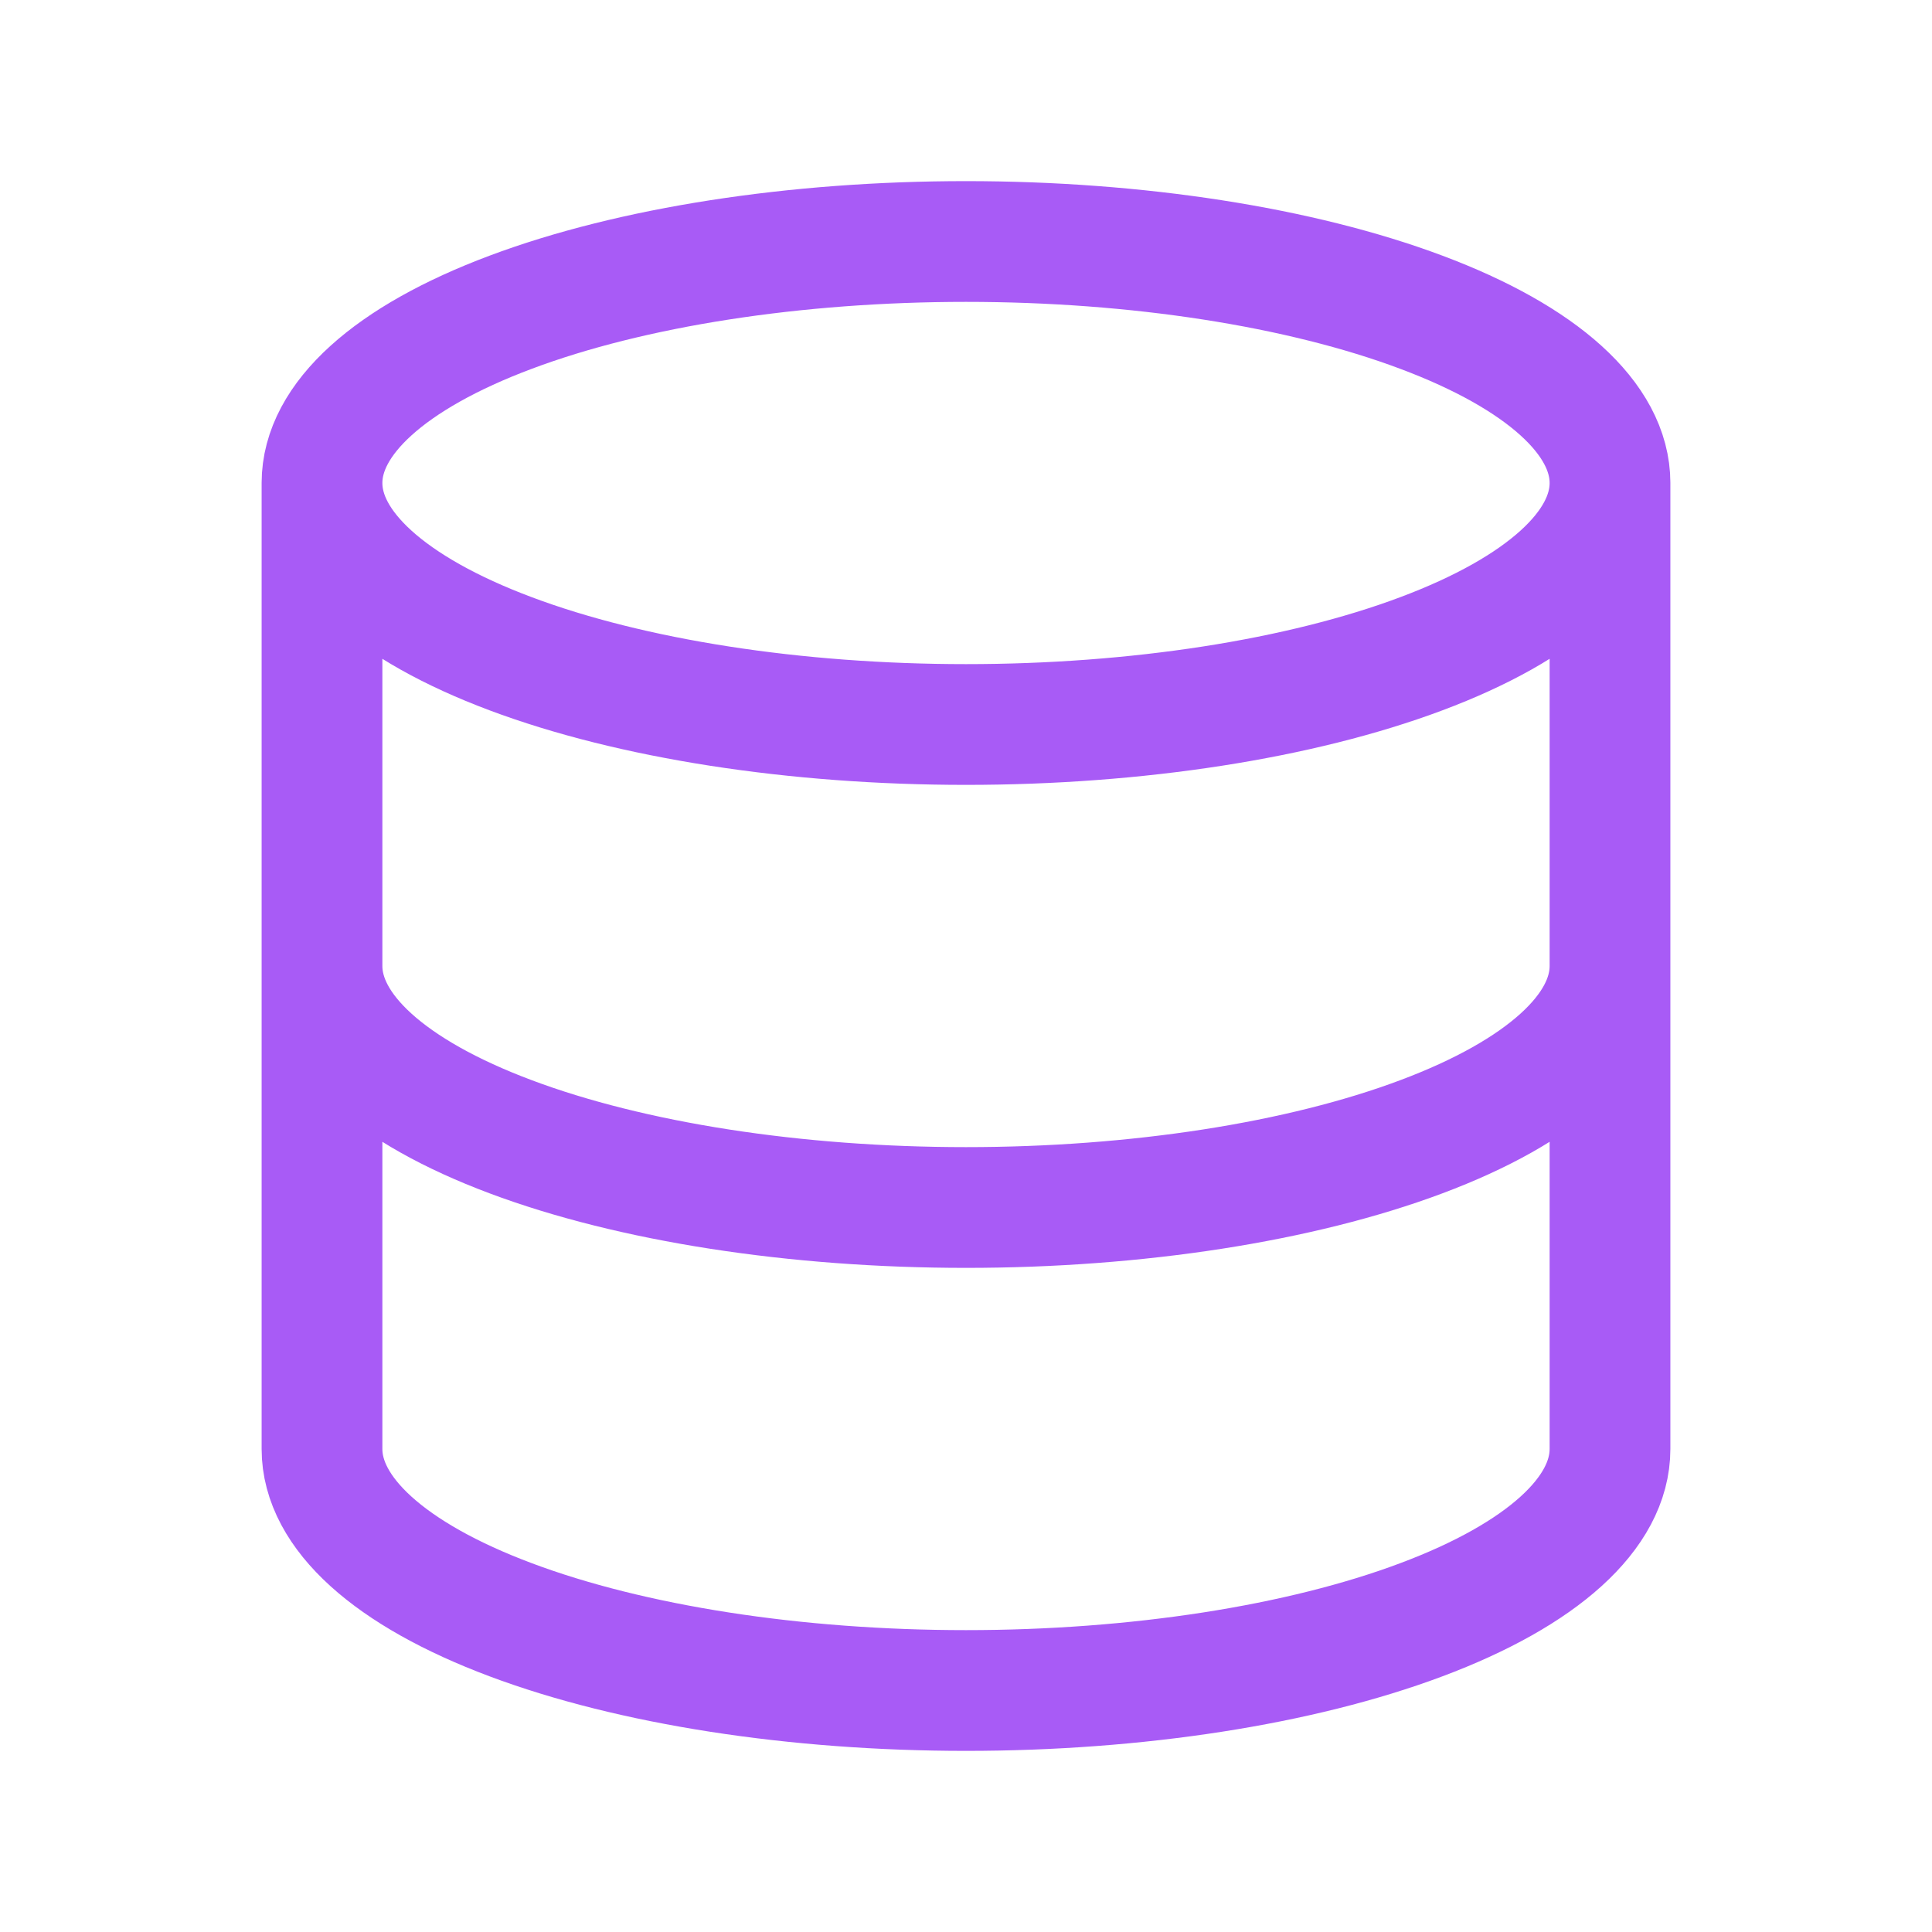 <svg viewBox="0 0 24 24" fill="none" xmlns="http://www.w3.org/2000/svg">
  <path d="M4 6C4 6.796 4.843 7.559 6.343 8.121C7.843 8.684 9.878 9 12 9C14.122 9 16.157 8.684 17.657 8.121C19.157 7.559 20 6.796 20 6M4 6C4 5.204 4.843 4.441 6.343 3.879C7.843 3.316 9.878 3 12 3C14.122 3 16.157 3.316 17.657 3.879C19.157 4.441 20 5.204 20 6M4 6V12M20 6V12M4 12C4 12.796 4.843 13.559 6.343 14.121C7.843 14.684 9.878 15 12 15C14.122 15 16.157 14.684 17.657 14.121C19.157 13.559 20 12.796 20 12M4 12V18C4 18.796 4.843 19.559 6.343 20.121C7.843 20.684 9.878 21 12 21C14.122 21 16.157 20.684 17.657 20.121C19.157 19.559 20 18.796 20 18V12" stroke="#A85BF6" stroke-width="1.5" stroke-linecap="round" stroke-linejoin="round"/>
</svg>
